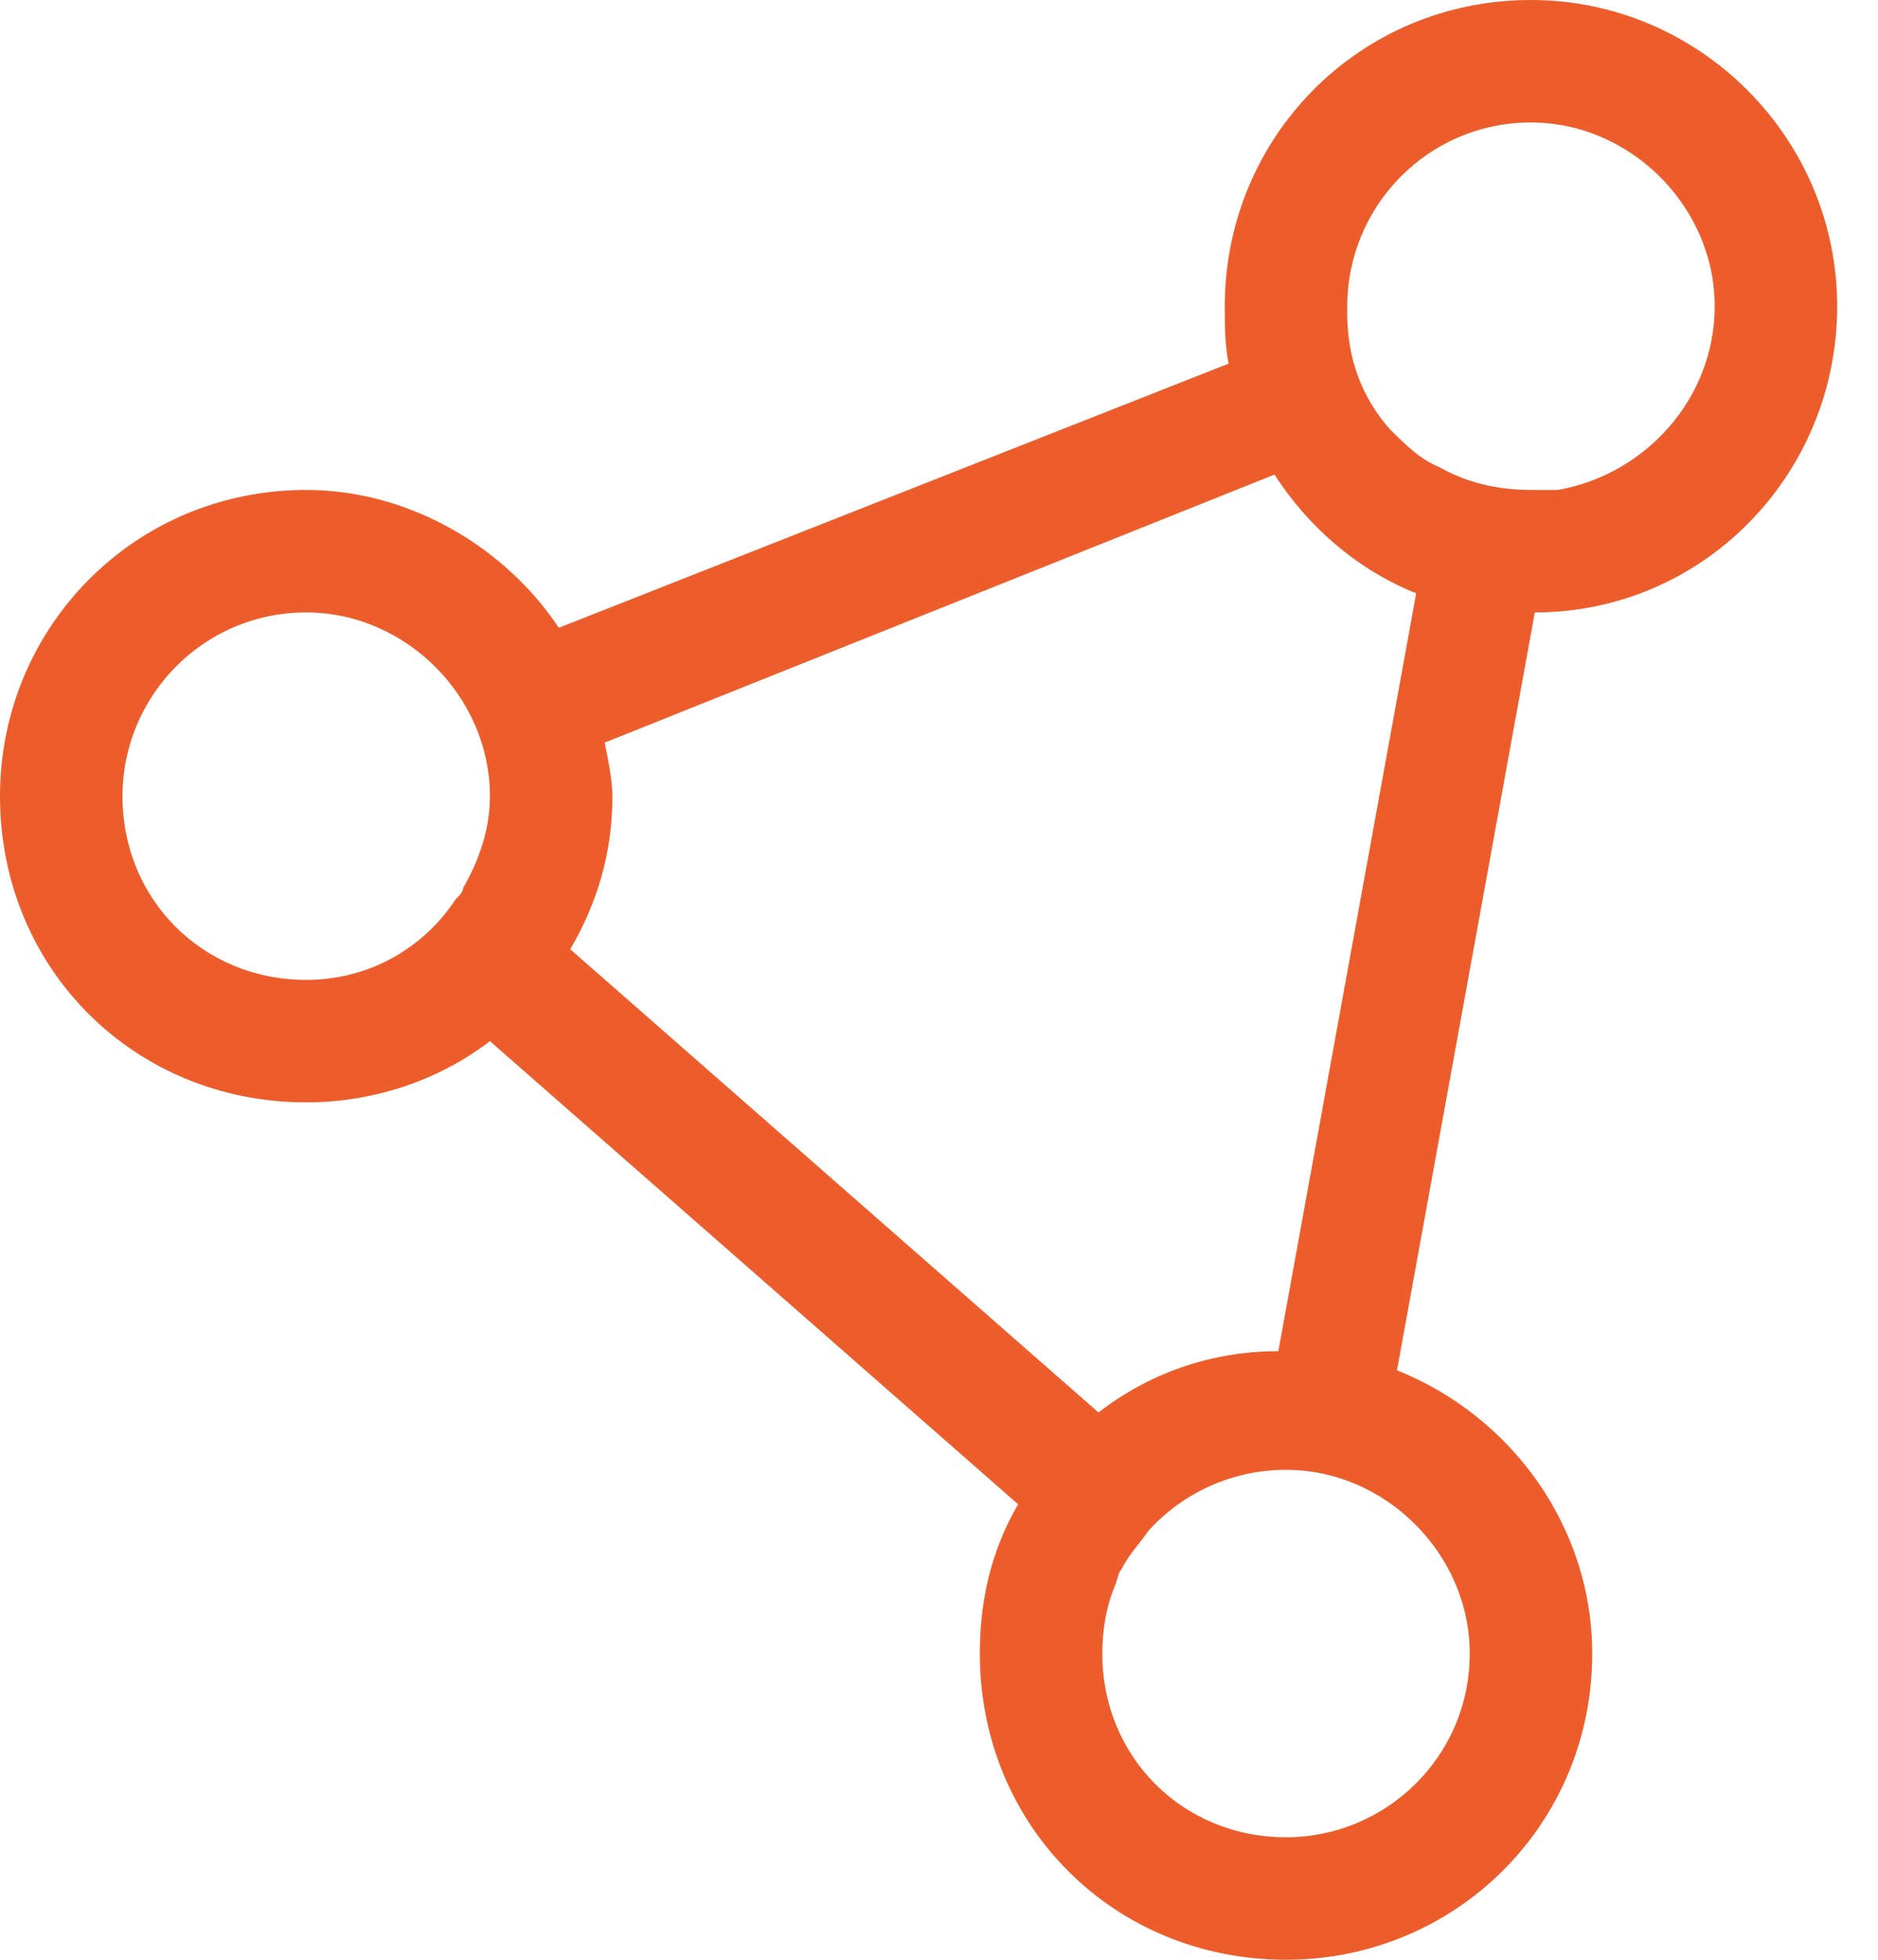 <?xml version="1.0" encoding="UTF-8"?>
<svg xmlns="http://www.w3.org/2000/svg" width="23" height="24" viewBox="0 0 23 24" fill="none">
  <path d="M17.625 5.719C17.953 5.906 18.328 6 18.75 6C18.844 6 18.984 6 19.078 6C20.156 5.812 21 4.875 21 3.75C21 2.531 19.969 1.5 18.75 1.5C17.484 1.5 16.5 2.531 16.5 3.75C16.5 3.797 16.5 3.844 16.5 3.844C16.5 4.406 16.688 4.875 17.016 5.25C17.203 5.438 17.391 5.625 17.625 5.719ZM17.344 7.266C16.641 6.984 16.031 6.469 15.609 5.812L7.406 9.094C7.453 9.328 7.5 9.562 7.5 9.75C7.5 10.453 7.312 11.062 6.984 11.625L13.453 17.297C14.062 16.828 14.812 16.547 15.656 16.547L17.344 7.266ZM17.109 16.781C18.516 17.344 19.5 18.703 19.5 20.25C19.5 22.359 17.812 24 15.75 24C13.641 24 12 22.359 12 20.25C12 19.594 12.141 18.984 12.469 18.422L6 12.75C5.391 13.219 4.594 13.5 3.75 13.5C1.641 13.5 0 11.859 0 9.75C0 7.688 1.641 6 3.75 6C5.016 6 6.188 6.703 6.844 7.688L15.047 4.453C15 4.219 15 3.984 15 3.75C15 1.688 16.641 0 18.75 0C20.812 0 22.5 1.688 22.5 3.75C22.5 5.812 20.859 7.5 18.797 7.5L17.109 16.781ZM5.578 11.016C5.625 10.969 5.672 10.922 5.672 10.875C5.859 10.547 6 10.172 6 9.75C6 8.531 4.969 7.5 3.75 7.5C2.484 7.5 1.5 8.531 1.5 9.75C1.5 11.016 2.484 12 3.75 12C4.125 12 4.5 11.906 4.828 11.719C5.156 11.531 5.391 11.297 5.578 11.016ZM13.641 19.453C13.547 19.688 13.5 19.969 13.5 20.25C13.5 21.516 14.484 22.5 15.75 22.5C16.969 22.5 18 21.516 18 20.25C18 19.031 16.969 18 15.75 18C15.094 18 14.484 18.281 14.062 18.75C13.969 18.891 13.828 19.031 13.734 19.219C13.688 19.266 13.688 19.359 13.641 19.453Z" fill="#ED5D2C"></path>
</svg>
